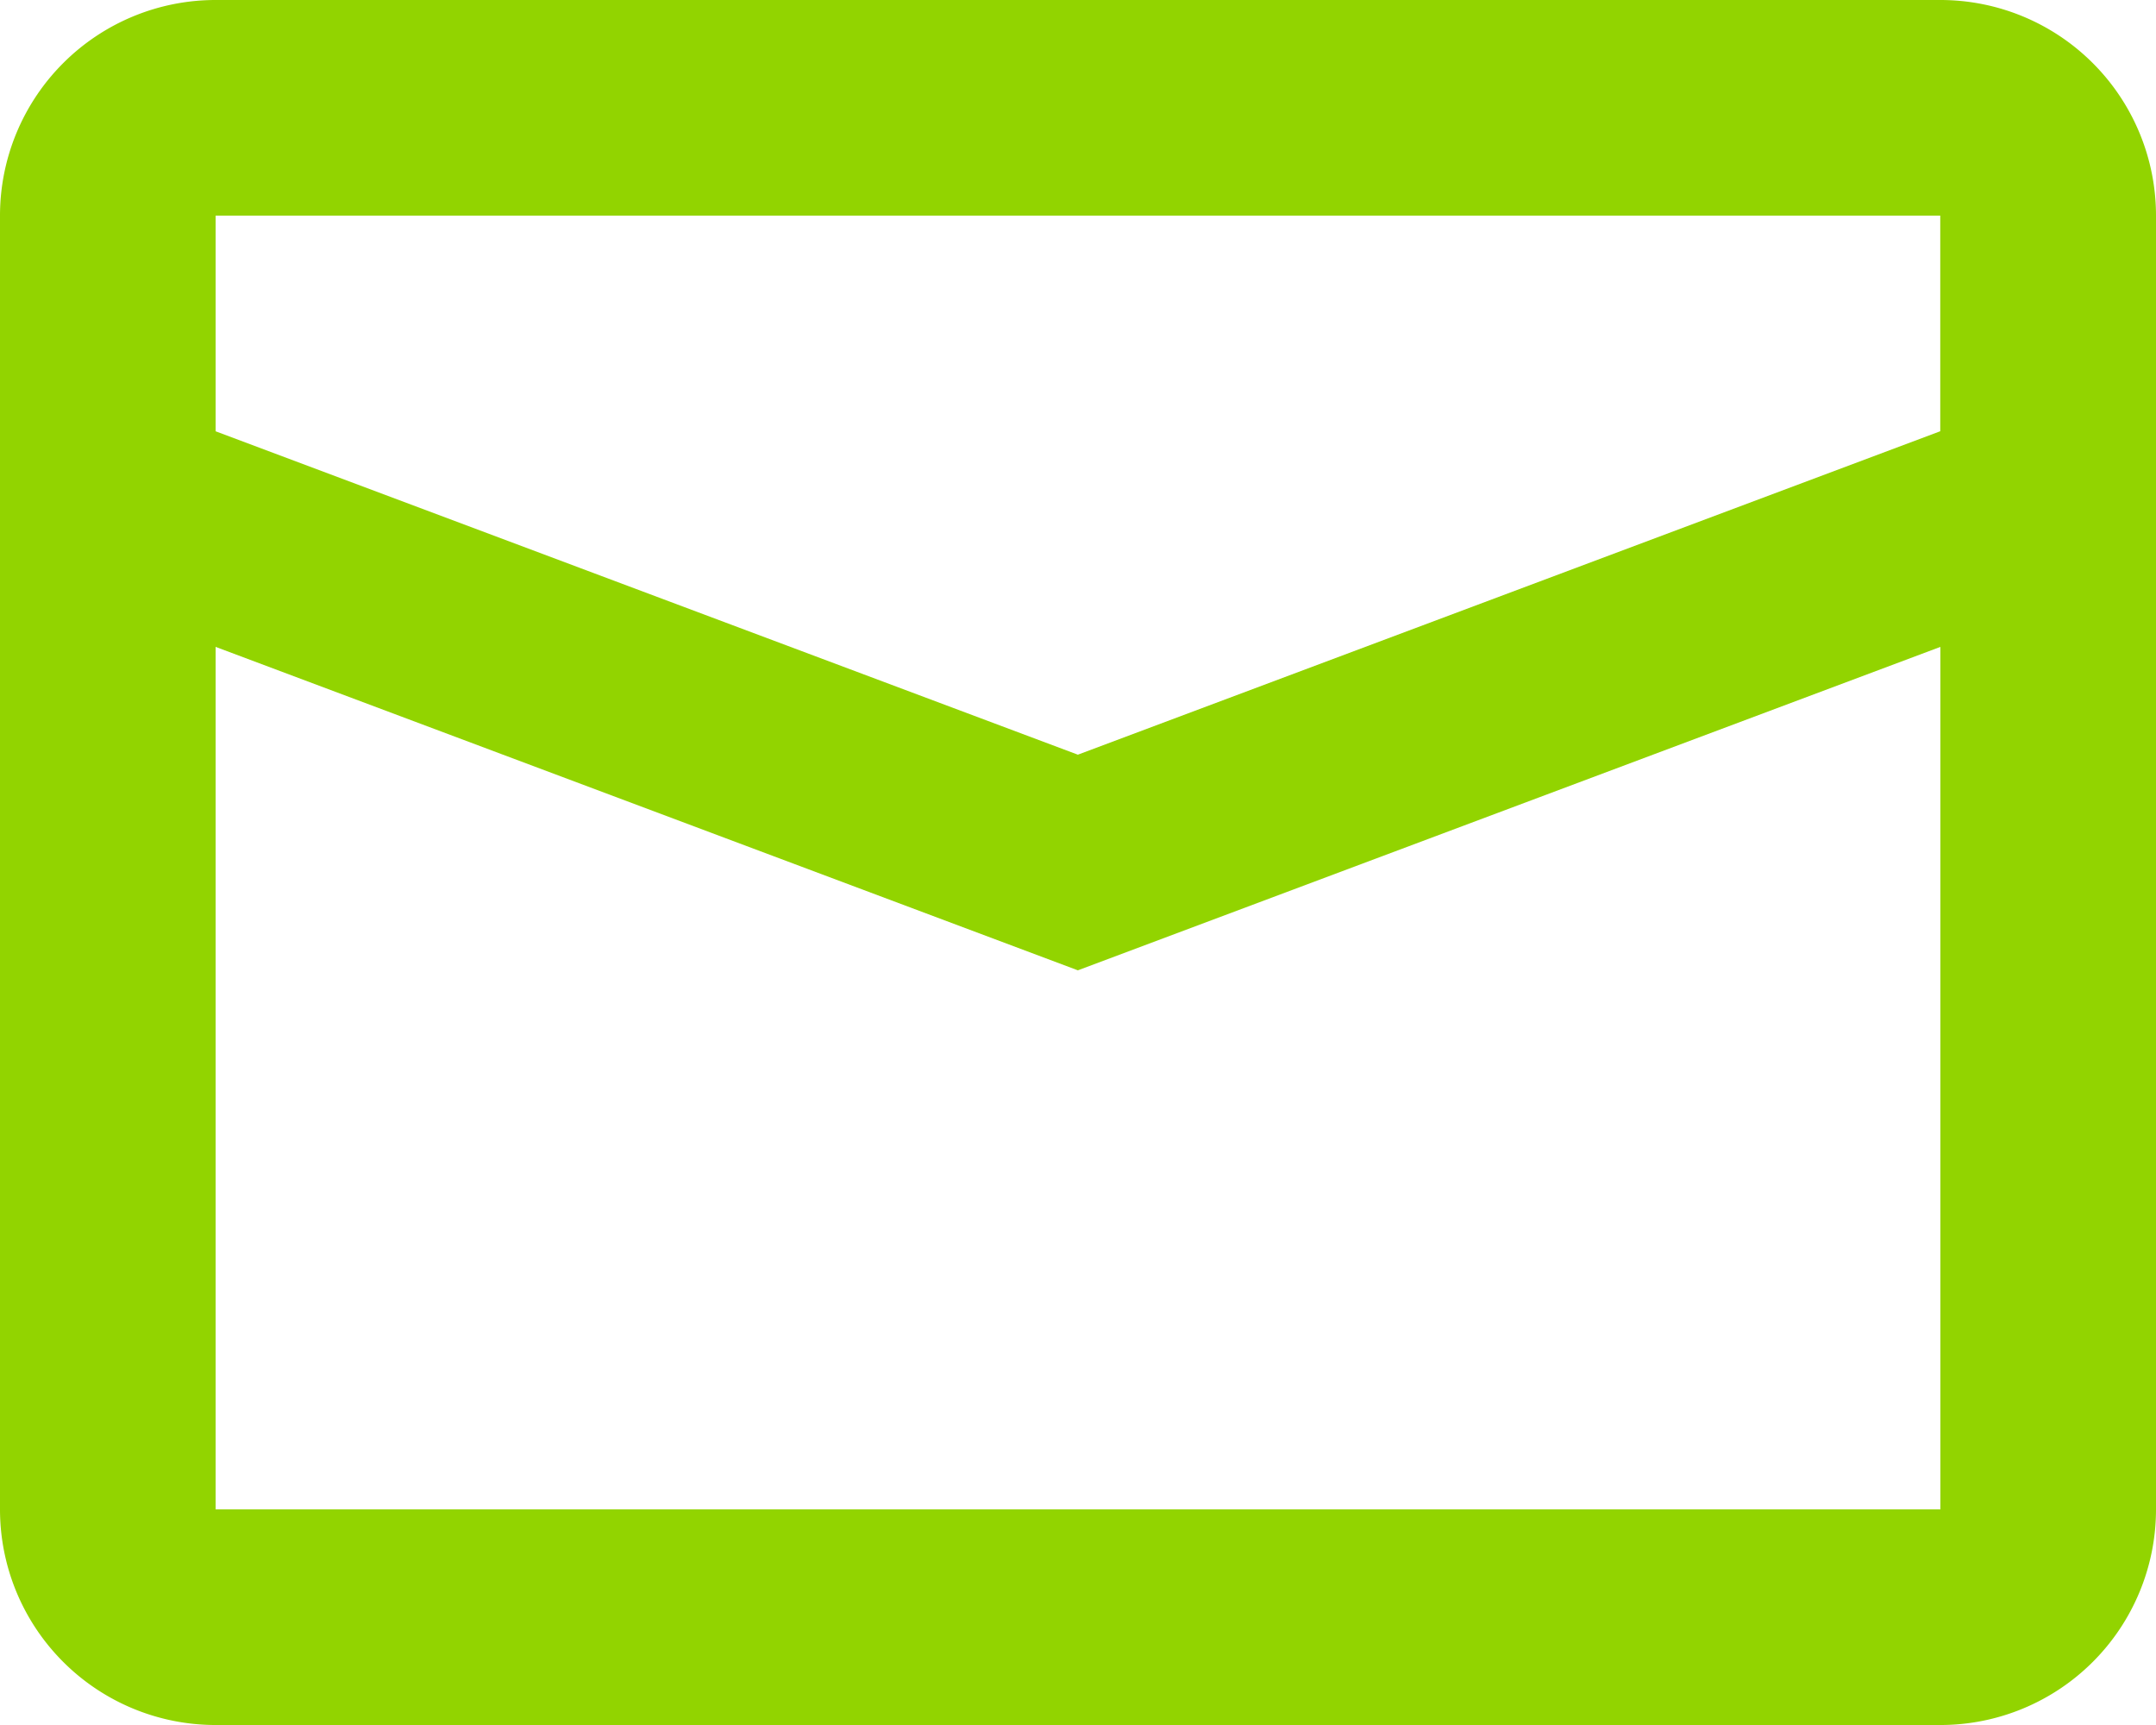 <svg xmlns="http://www.w3.org/2000/svg" width="50.206" height="40.165" viewBox="0 0 50.206 40.165">
  <path id="mail" d="M8.021,21.062V41.144H48.185V21.062L28.1,28.593Zm0-10.041v5.021L28.1,23.572l20.082-7.531V11.021ZM8.021,6H48.185a5.021,5.021,0,0,1,5.021,5.021V41.144a5.021,5.021,0,0,1-5.021,5.021H8.021A5.021,5.021,0,0,1,3,41.144V11.021A5.021,5.021,0,0,1,8.021,6Z" transform="translate(-3 -6)" fill="#92d400"/>
</svg>
